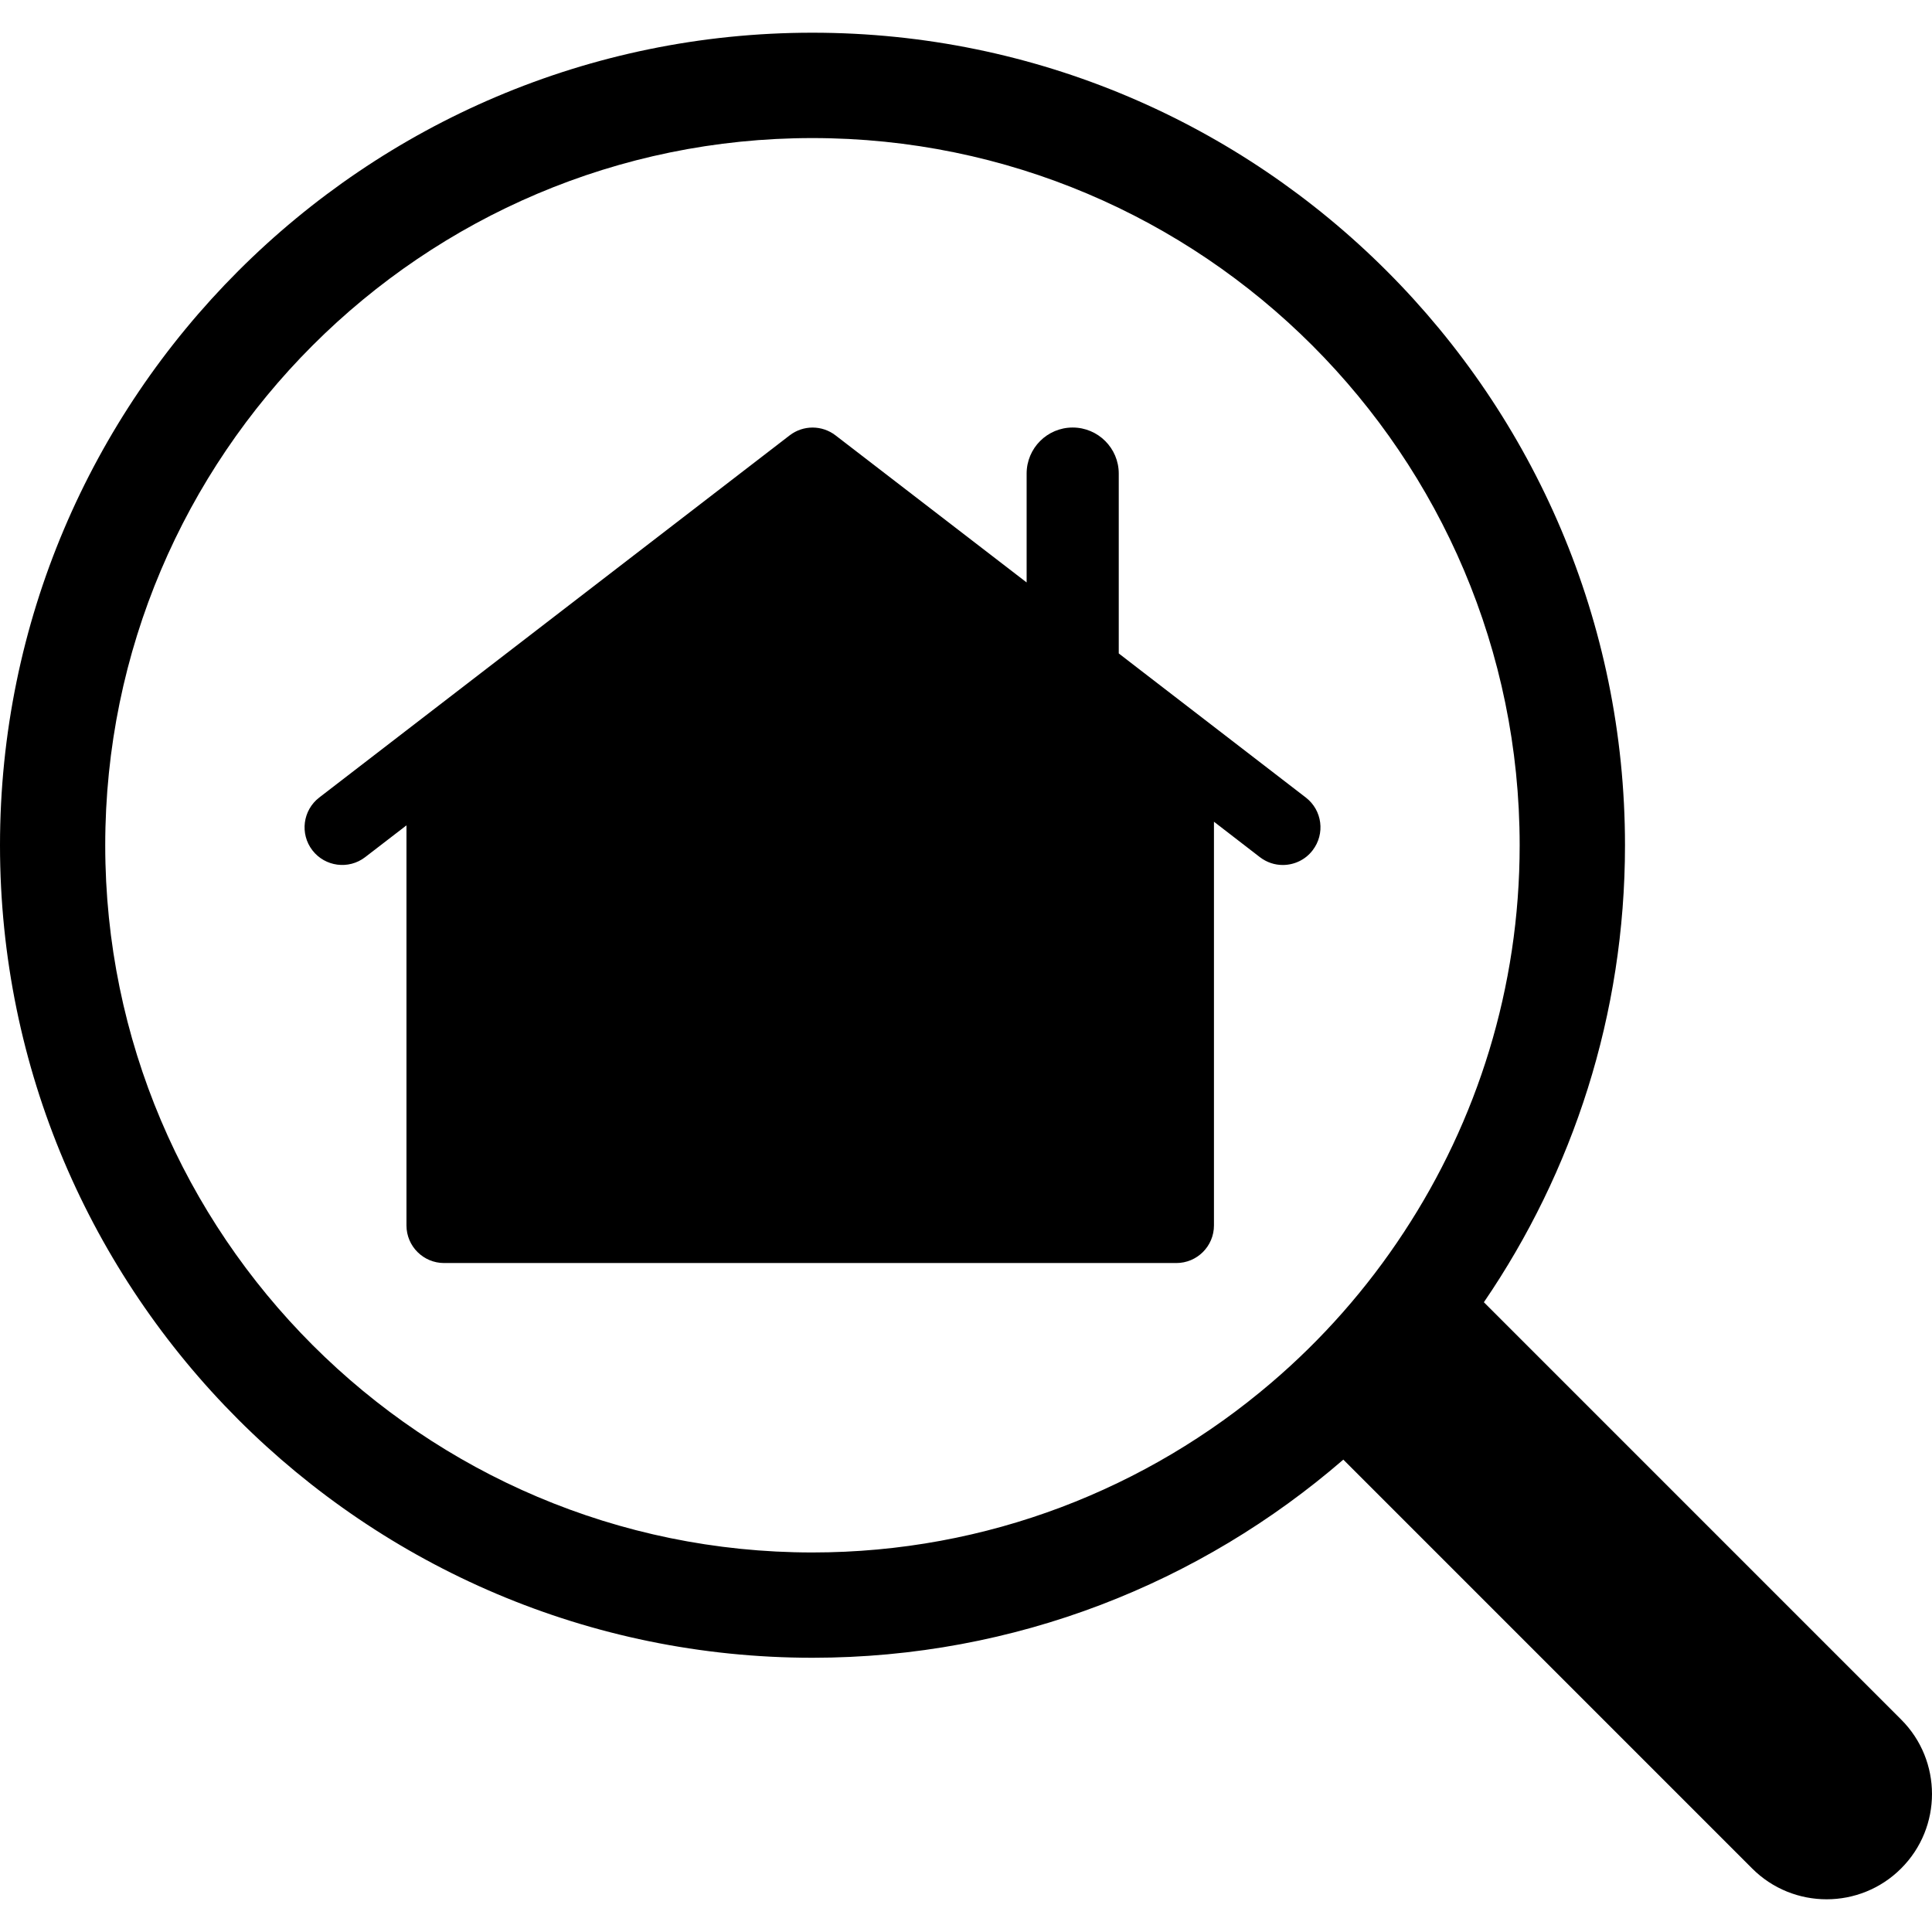 <?xml version="1.0" encoding="iso-8859-1"?>
<!-- Uploaded to: SVG Repo, www.svgrepo.com, Generator: SVG Repo Mixer Tools -->
<!DOCTYPE svg PUBLIC "-//W3C//DTD SVG 1.1//EN" "http://www.w3.org/Graphics/SVG/1.1/DTD/svg11.dtd">
<svg fill="#000000" version="1.1" id="Capa_1" xmlns="http://www.w3.org/2000/svg" xmlns:xlink="http://www.w3.org/1999/xlink" 
	 width="800px" height="800px" viewBox="0 0 62.2 62.2" xml:space="preserve">
<g>
	<g>
		<path d="M61.207,55.36L47.773,41.925c2.864-4.192,4.543-9.262,4.543-14.712c0-14.424-11.734-26.16-26.159-26.16
			C11.734,1.053,0,12.79,0,27.213c0,14.423,11.734,26.158,26.158,26.158c6.53,0,12.502-2.408,17.09-6.379L56.41,60.155
			c0.662,0.662,1.529,0.992,2.398,0.992c0.866,0,1.735-0.33,2.397-0.992C62.531,58.833,62.531,56.682,61.207,55.36z M40.921,44.524
			c-3.979,3.397-9.133,5.457-14.766,5.457c-12.553,0-22.767-10.215-22.767-22.768c0-12.555,10.214-22.768,22.767-22.768
			c12.557,0,22.77,10.213,22.77,22.768c0,4.596-1.373,8.876-3.729,12.46C44.007,41.487,42.566,43.122,40.921,44.524z"/>
		<path d="M39.08,23.396l-2.409-1.855l-0.653-0.504v-5.79c0-0.819-0.666-1.483-1.484-1.483s-1.482,0.664-1.482,1.483v3.505
			L26.9,14.017c-0.436-0.336-1.042-0.336-1.478,0l-9.916,7.634l-2.419,1.862l-2.809,2.163c-0.53,0.408-0.629,1.169-0.221,1.699
			c0.408,0.529,1.169,0.629,1.699,0.221l1.33-1.024v12.88c0,0.67,0.543,1.211,1.212,1.211h1.174H37.87
			c0.67,0,1.213-0.541,1.213-1.211V26.455l1.479,1.141c0.222,0.17,0.479,0.252,0.736,0.252c0.363,0,0.725-0.162,0.961-0.472
			c0.41-0.531,0.312-1.291-0.219-1.7L39.08,23.396z"/>
	</g>
</g>
</svg>